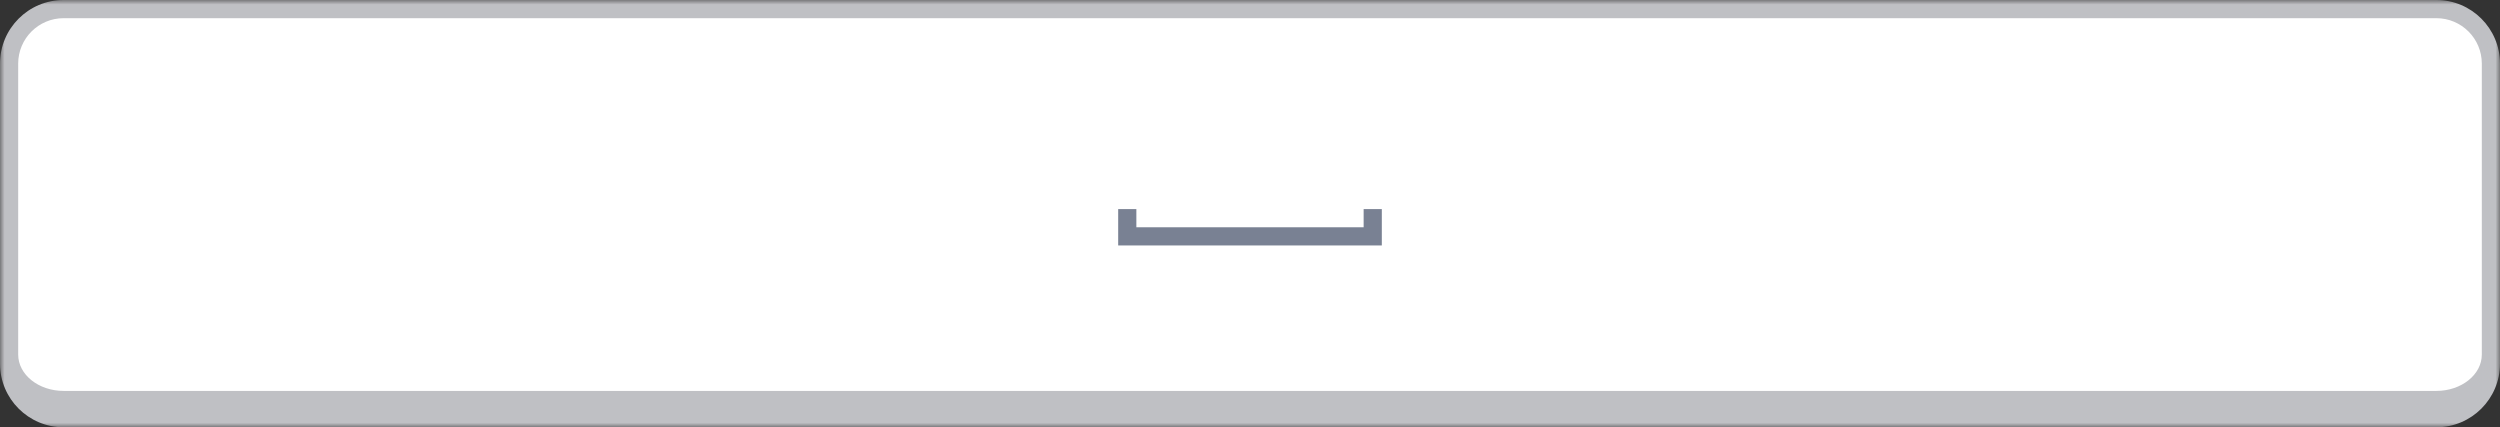 <svg width="275" height="47" viewBox="0 0 275 47" fill="none" xmlns="http://www.w3.org/2000/svg">
<rect x="0" y="0" width="275" height="47" fill="#333333" stroke="none"/>
<mask id="path-1-outside-1_10784_23273" maskUnits="userSpaceOnUse" x="0" y="0" width="275" height="47" fill="black">
<rect fill="white" width="275" height="47"/>
<path d="M1 7C1 3.686 3.686 1 7 1H268C271.314 1 274 3.686 274 7V39C274 42.314 271.314 45 268 45H7C3.686 45 1 42.314 1 39V7Z"/>
</mask>
<path d="M1 7C1 3.686 3.686 1 7 1H268C271.314 1 274 3.686 274 7V39C274 42.314 271.314 45 268 45H7C3.686 45 1 42.314 1 39V7Z" fill="white"/>
<path d="M0 7C0 3.134 3.134 0 7 0H268C271.866 0 275 3.134 275 7H273C273 4.239 270.761 2 268 2H7C4.239 2 2 4.239 2 7H0ZM275 40C275 43.866 271.866 47 268 47H7C3.134 47 0 43.866 0 40L2 39C2 41.209 4.239 43 7 43H268C270.761 43 273 41.209 273 39L275 40ZM7 47C3.134 47 0 43.866 0 40V7C0 3.134 3.134 0 7 0V2C4.239 2 2 4.239 2 7V39C2 41.209 4.239 43 7 43V47ZM268 0C271.866 0 275 3.134 275 7V40C275 43.866 271.866 47 268 47V43C270.761 43 273 41.209 273 39V7C273 4.239 270.761 2 268 2V0Z" fill="#BFC0C4" mask="url(#path-1-outside-1_10784_23273)"/>
<path d="M124 23V26H151V23" stroke="#798193" stroke-width="2"/>
</svg>
